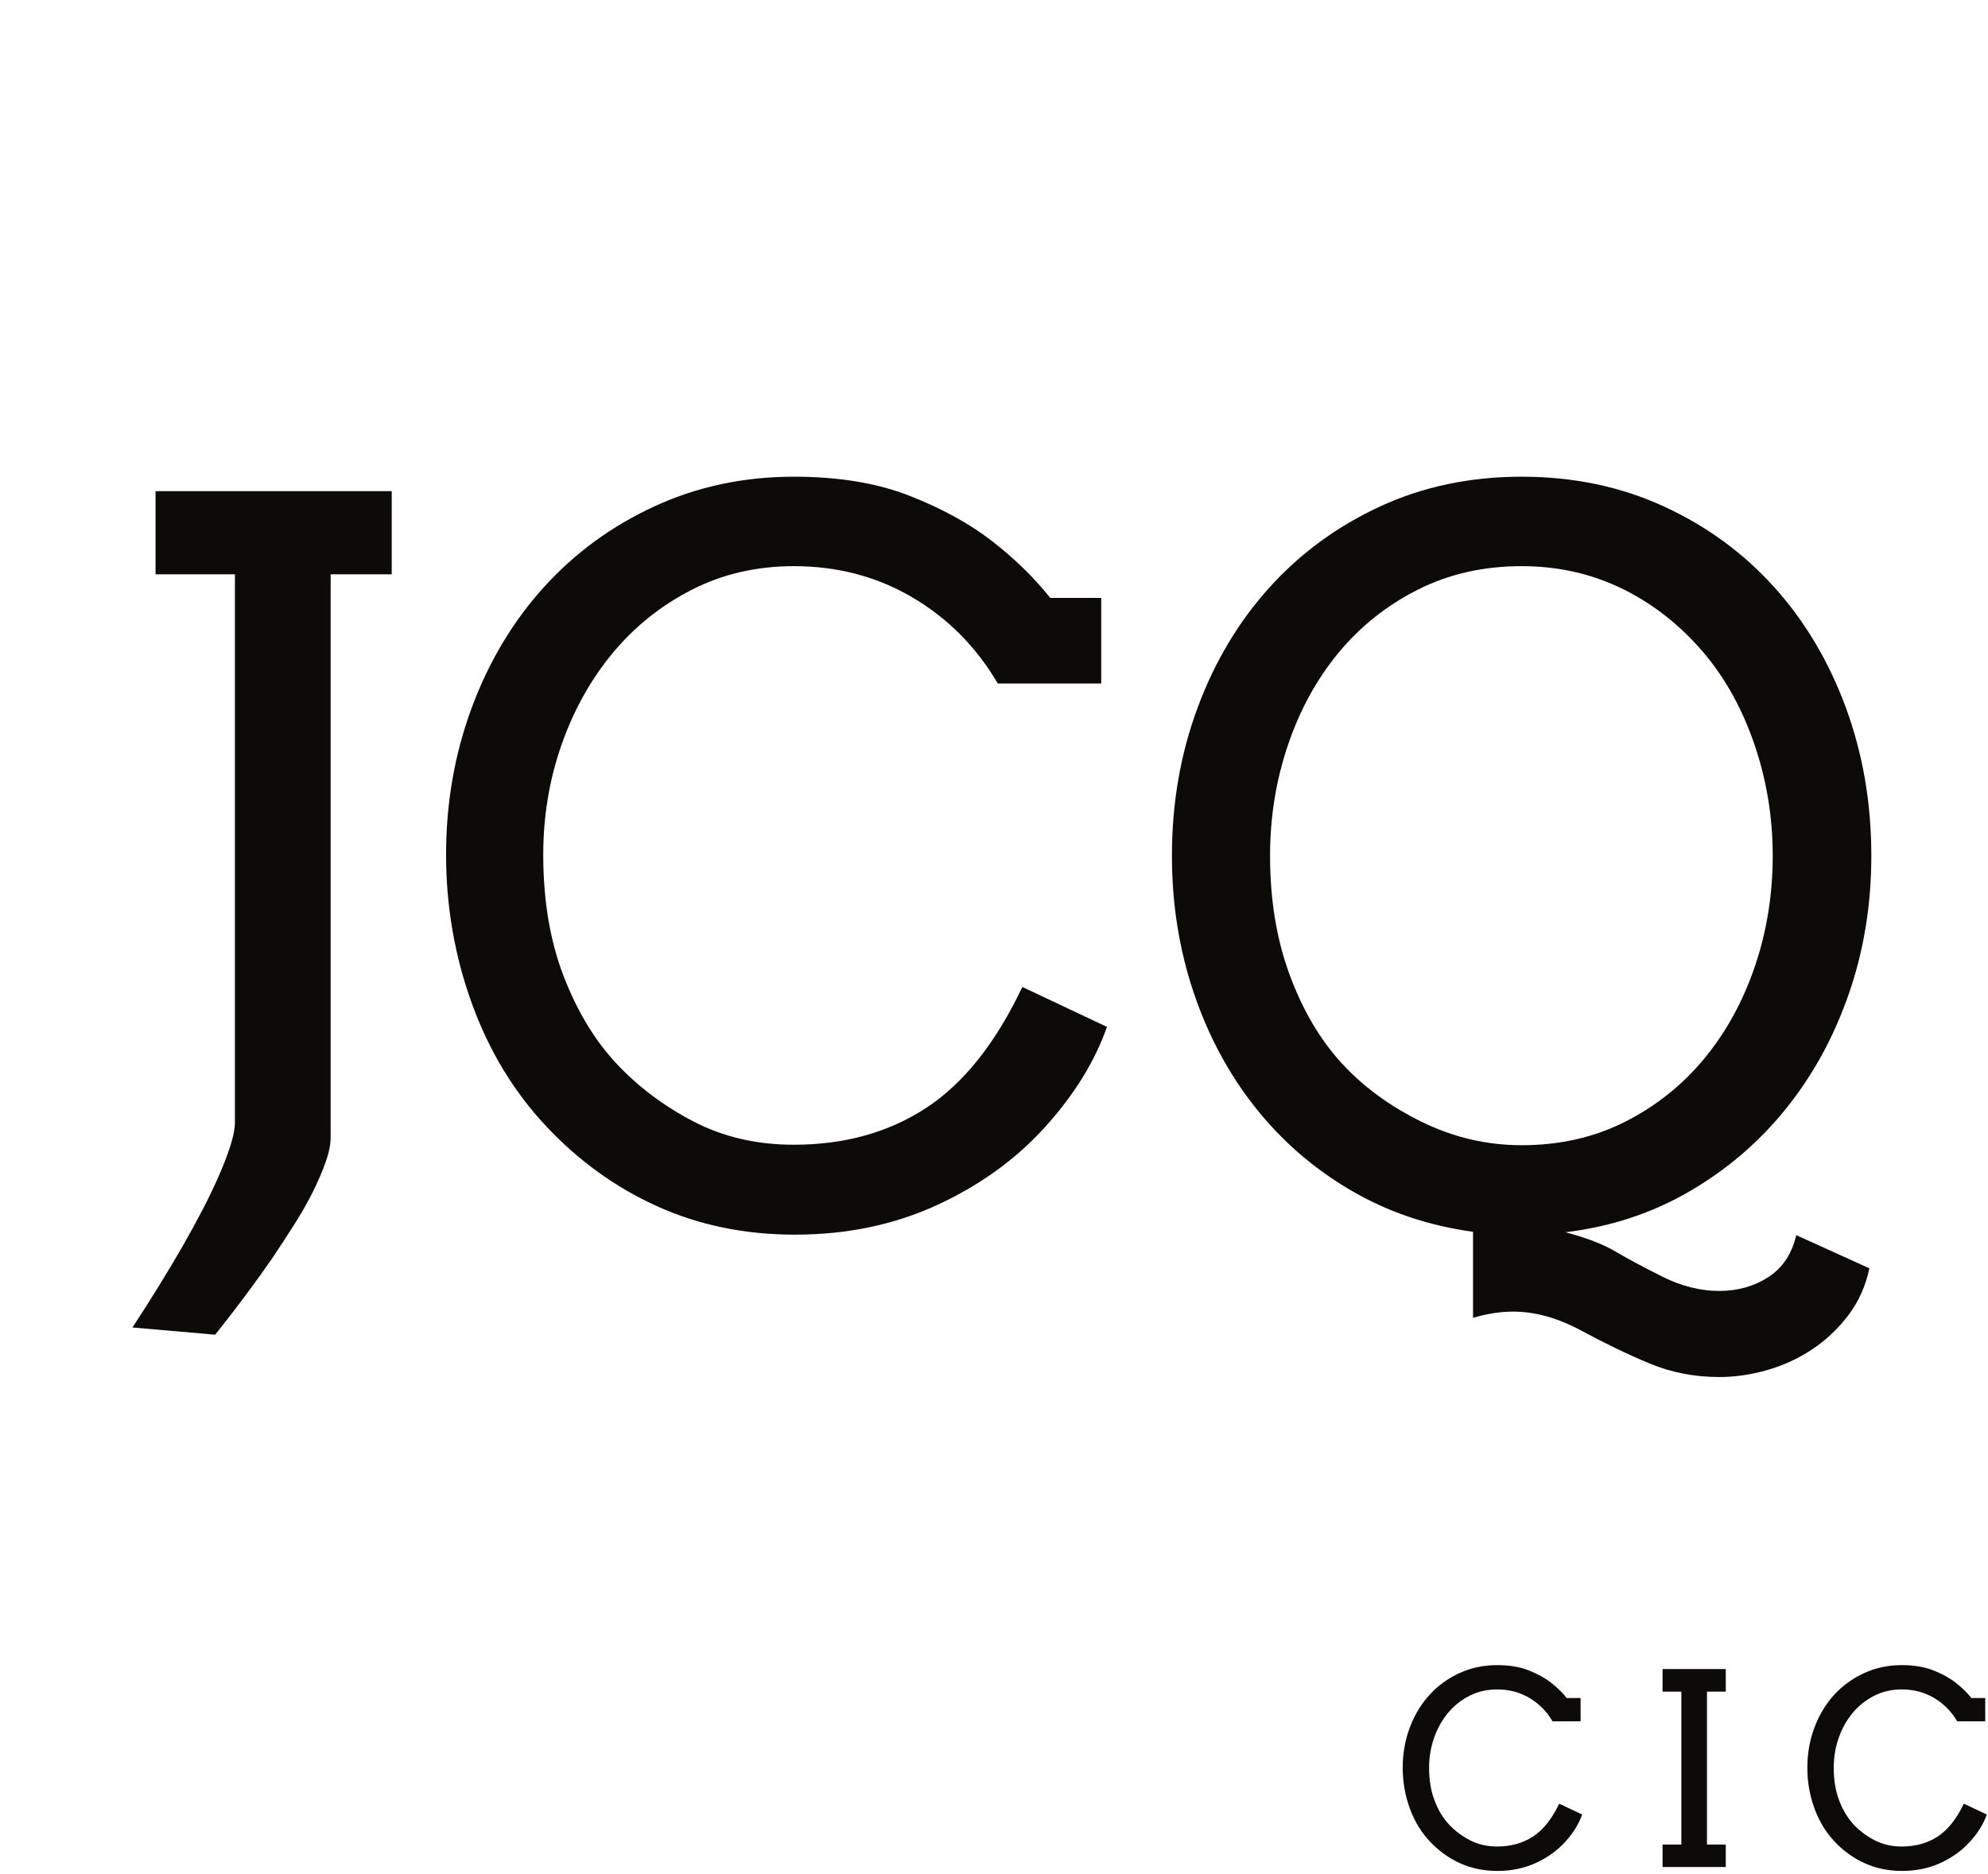 <svg width="228" height="215" viewBox="0 0 228 215" fill="none" xmlns="http://www.w3.org/2000/svg">
<path d="M178.055 197.44C177.386 196.302 176.499 195.408 175.396 194.759C174.292 194.109 173.062 193.786 171.704 193.786C170.546 193.786 169.487 194.03 168.528 194.519C167.57 195.009 166.748 195.665 166.064 196.488C165.38 197.313 164.849 198.266 164.469 199.35C164.089 200.433 163.9 201.574 163.9 202.772C163.9 204.19 164.11 205.446 164.529 206.539C164.949 207.633 165.495 208.541 166.169 209.266C166.843 209.989 167.645 210.594 168.573 211.078C169.502 211.562 170.546 211.805 171.704 211.805C173.282 211.805 174.655 211.422 175.823 210.659C176.991 209.894 177.99 208.639 178.819 206.892L181.455 208.135C181.075 209.213 180.431 210.254 179.523 211.258C178.614 212.262 177.493 213.07 176.16 213.684C174.827 214.299 173.351 214.606 171.734 214.606C170.185 214.606 168.763 214.314 167.465 213.729C166.166 213.145 165.01 212.314 163.997 211.236C162.983 210.157 162.209 208.879 161.675 207.401C161.141 205.923 160.874 204.38 160.874 202.772C160.874 201.155 161.141 199.627 161.675 198.189C162.209 196.751 162.958 195.5 163.922 194.437C164.886 193.373 166.034 192.535 167.368 191.92C168.7 191.307 170.146 190.999 171.704 190.999C173.092 190.999 174.29 191.197 175.299 191.591C176.307 191.985 177.164 192.455 177.868 192.999C178.572 193.543 179.179 194.136 179.688 194.774H181.275V197.44H178.055V197.44Z" fill="#0C0B08"/>
<path d="M190.676 191.449H197.926V194.04H195.769V211.58H197.926V214.156H190.676V211.58H192.833V194.04H190.676V191.449Z" fill="#0C0B08"/>
<path d="M224.462 197.44C223.793 196.302 222.907 195.408 221.803 194.759C220.7 194.109 219.469 193.786 218.111 193.786C216.953 193.786 215.894 194.03 214.936 194.519C213.977 195.009 213.156 195.665 212.472 196.488C211.788 197.313 211.256 198.266 210.876 199.35C210.497 200.433 210.307 201.574 210.307 202.772C210.307 204.19 210.517 205.446 210.936 206.539C211.356 207.633 211.902 208.541 212.576 209.266C213.25 209.989 214.052 210.594 214.98 211.078C215.909 211.562 216.953 211.805 218.111 211.805C219.689 211.805 221.062 211.422 222.23 210.659C223.399 209.894 224.397 208.639 225.226 206.892L227.862 208.135C227.483 209.213 226.839 210.254 225.93 211.258C225.021 212.262 223.9 213.07 222.567 213.684C221.234 214.299 219.759 214.606 218.141 214.606C216.593 214.606 215.17 214.314 213.872 213.729C212.574 213.145 211.417 212.314 210.404 211.236C209.391 210.157 208.617 208.879 208.083 207.401C207.548 205.923 207.281 204.38 207.281 202.772C207.281 201.155 207.548 199.627 208.083 198.189C208.617 196.751 209.366 195.5 210.329 194.437C211.293 193.373 212.441 192.535 213.775 191.92C215.108 191.307 216.553 190.999 218.111 190.999C219.499 190.999 220.697 191.197 221.706 191.591C222.715 191.985 223.571 192.455 224.275 192.999C224.979 193.543 225.586 194.136 226.095 194.774H227.683V197.44H224.462V197.44Z" fill="#0C0B08"/>
<path d="M17.84 56.336H44.926V65.879H37.92V130.479C37.92 131.289 37.727 132.236 37.341 133.32C36.954 134.405 36.458 135.554 35.851 136.768C35.244 137.981 34.536 139.222 33.728 140.491C32.918 141.76 32.109 143.001 31.3 144.215C29.35 147.047 27.144 150.007 24.68 153.097L15.191 152.27C17.361 148.959 19.31 145.796 21.039 142.781C21.774 141.493 22.492 140.179 23.191 138.837C23.889 137.495 24.515 136.198 25.067 134.948C25.618 133.698 26.068 132.53 26.418 131.444C26.767 130.359 26.942 129.43 26.942 128.659V65.879H17.839V56.335L17.84 56.336Z" fill="#0C0B08"/>
<path d="M114.436 78.402C111.972 74.209 108.708 70.918 104.644 68.527C100.58 66.136 96.047 64.941 91.045 64.941C86.779 64.941 82.881 65.843 79.35 67.644C75.82 69.447 72.794 71.864 70.276 74.899C67.756 77.933 65.797 81.445 64.4 85.435C63.002 89.426 62.304 93.627 62.304 98.04C62.304 103.263 63.076 107.888 64.621 111.915C66.165 115.942 68.179 119.289 70.661 121.955C73.144 124.622 76.096 126.847 79.516 128.631C82.936 130.415 86.779 131.307 91.046 131.307C96.856 131.307 101.913 129.9 106.216 127.086C110.519 124.272 114.197 119.648 117.25 113.211L126.959 117.79C125.561 121.762 123.189 125.596 119.842 129.292C116.496 132.989 112.368 135.968 107.458 138.23C102.548 140.491 97.114 141.622 91.156 141.622C85.455 141.622 80.214 140.546 75.434 138.395C70.652 136.244 66.395 133.182 62.663 129.21C58.93 125.238 56.079 120.53 54.112 115.087C52.144 109.645 51.16 103.963 51.16 98.04C51.16 92.083 52.144 86.456 54.112 81.159C56.079 75.864 58.837 71.257 62.387 67.341C65.935 63.424 70.165 60.334 75.075 58.072C79.985 55.811 85.308 54.68 91.046 54.68C96.157 54.68 100.571 55.406 104.286 56.859C108 58.312 111.154 60.04 113.747 62.044C116.34 64.049 118.574 66.228 120.449 68.581H126.297V78.401H114.436L114.436 78.402Z" fill="#0C0B08"/>
<path d="M168.941 141.292C163.791 140.593 159.094 138.994 154.846 136.492C150.598 133.992 146.957 130.819 143.923 126.977C140.889 123.134 138.544 118.748 136.889 113.819C135.234 108.891 134.406 103.668 134.406 98.152C134.406 92.121 135.39 86.457 137.358 81.16C139.325 75.865 142.083 71.258 145.633 67.341C149.181 63.424 153.411 60.335 158.321 58.073C163.231 55.812 168.628 54.68 174.513 54.68C180.433 54.68 185.858 55.812 190.786 58.073C195.714 60.335 199.944 63.424 203.475 67.341C207.005 71.258 209.745 75.865 211.695 81.16C213.644 86.456 214.619 92.12 214.619 98.152C214.619 103.743 213.764 109.011 212.053 113.957C210.343 118.904 207.944 123.299 204.854 127.142C201.765 130.986 198.068 134.157 193.766 136.658C189.462 139.16 184.718 140.722 179.533 141.347C181.923 141.972 183.836 142.707 185.27 143.553C186.704 144.4 188.506 145.365 190.677 146.45C192.846 147.534 195.015 148.078 197.186 148.078C199.282 148.078 201.149 147.553 202.785 146.505C204.421 145.457 205.497 143.848 206.013 141.678L214.398 145.485C213.957 147.544 213.138 149.355 211.943 150.918C210.747 152.481 209.35 153.787 207.75 154.835C206.15 155.883 204.431 156.665 202.592 157.18C200.753 157.695 198.951 157.953 197.186 157.953C194.353 157.953 191.697 157.437 189.214 156.408C186.732 155.378 184.13 154.127 181.408 152.656C178.686 151.185 176.075 150.45 173.575 150.45C172.066 150.45 170.522 150.689 168.94 151.167V141.292L168.941 141.292ZM174.513 131.362C178.889 131.362 182.851 130.461 186.401 128.659C189.949 126.858 192.974 124.439 195.476 121.404C197.976 118.37 199.907 114.849 201.268 110.84C202.628 106.832 203.309 102.602 203.309 98.152C203.309 93.592 202.564 89.206 201.075 84.995C199.586 80.784 197.498 77.189 194.813 74.21C192.129 71.231 189.076 68.941 185.656 67.341C182.236 65.742 178.52 64.942 174.512 64.942C170.135 64.942 166.163 65.843 162.596 67.645C159.029 69.447 155.995 71.865 153.494 74.899C150.992 77.933 149.062 81.464 147.702 85.491C146.341 89.518 145.66 93.739 145.66 98.152C145.66 103.191 146.405 107.733 147.894 111.778C149.384 115.824 151.361 119.198 153.825 121.901C156.289 124.605 159.35 126.858 163.01 128.66C166.669 130.461 170.503 131.362 174.512 131.362L174.513 131.362Z" fill="#0C0B08"/>
</svg>
